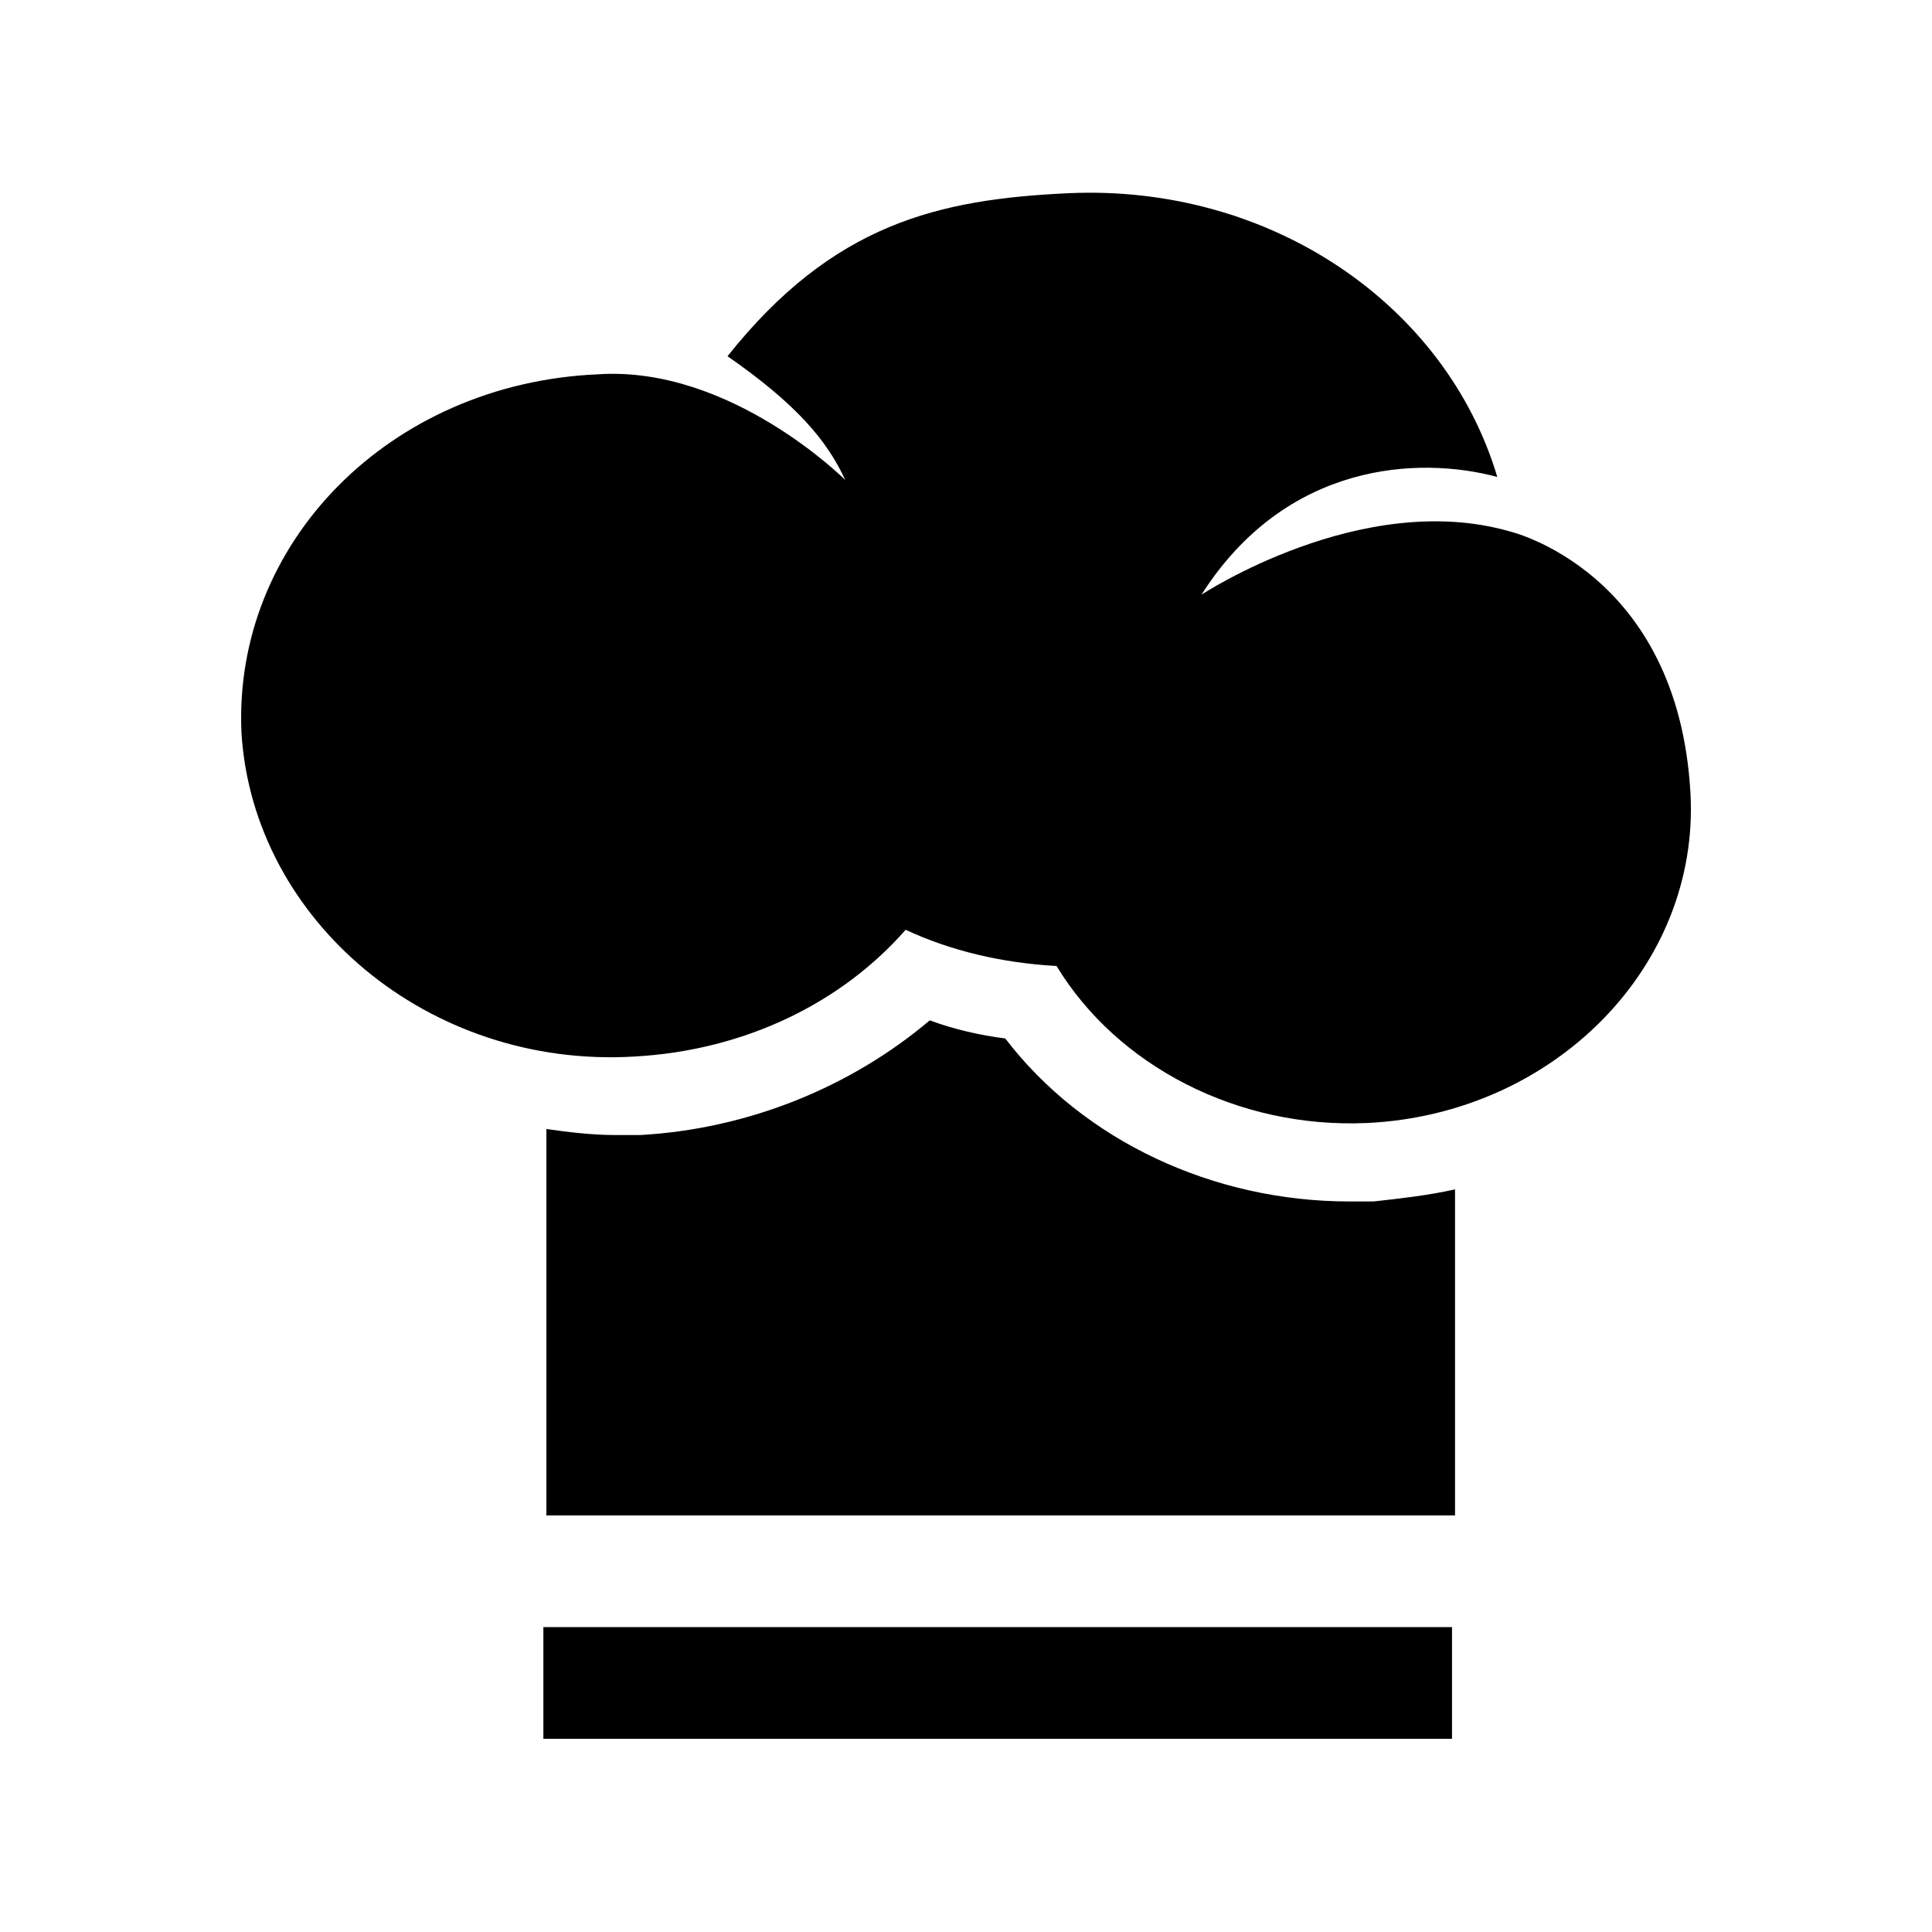 <svg version="1.1" id="foodmenu-info" xmlns="http://www.w3.org/2000/svg" xmlns:xlink="http://www.w3.org/1999/xlink" x="0px"
	 y="0px" viewBox="0 0 64 64" style="enable-background:new 0 0 64 64;" xml:space="preserve" fill="currentColor">
<path d="M44.7,39.8c-4.5,0-8.8-2-11.4-5.4c-0.8-0.1-1.7-0.3-2.5-0.6c-2.6,2.2-6,3.6-9.6,3.8c-0.3,0-0.5,0-0.8,0
	c-0.8,0-1.6-0.1-2.3-0.2v12.8h30.1V39.4c-0.9,0.2-1.8,0.3-2.7,0.4C45.2,39.8,45,39.8,44.7,39.8L44.7,39.8z M18,53.9h30.1v3.7H18
	V53.9z M56,26.3c-0.4-7.4-6-8.7-6-8.7c-4.9-1.4-10.2,2.1-10.2,2.1c2.8-4.4,7.2-4.6,9.8-3.9c-1.7-5.7-7.5-9.7-14.2-9.4
	c-4.3,0.2-7.8,1-11.3,5.4c2.3,1.6,3.3,2.8,3.9,4.1c0,0-3.8-3.8-8.2-3.5C12.9,12.7,7.7,18,8,24.3c0.4,6.2,6.2,11.1,13,10.7
	c3.7-0.2,6.9-1.8,9-4.2c1.5,0.7,3.2,1.1,5,1.2c2,3.3,6,5.4,10.3,5.2C51.5,36.9,56.3,32,56,26.3L56,26.3z"/>
</svg>
